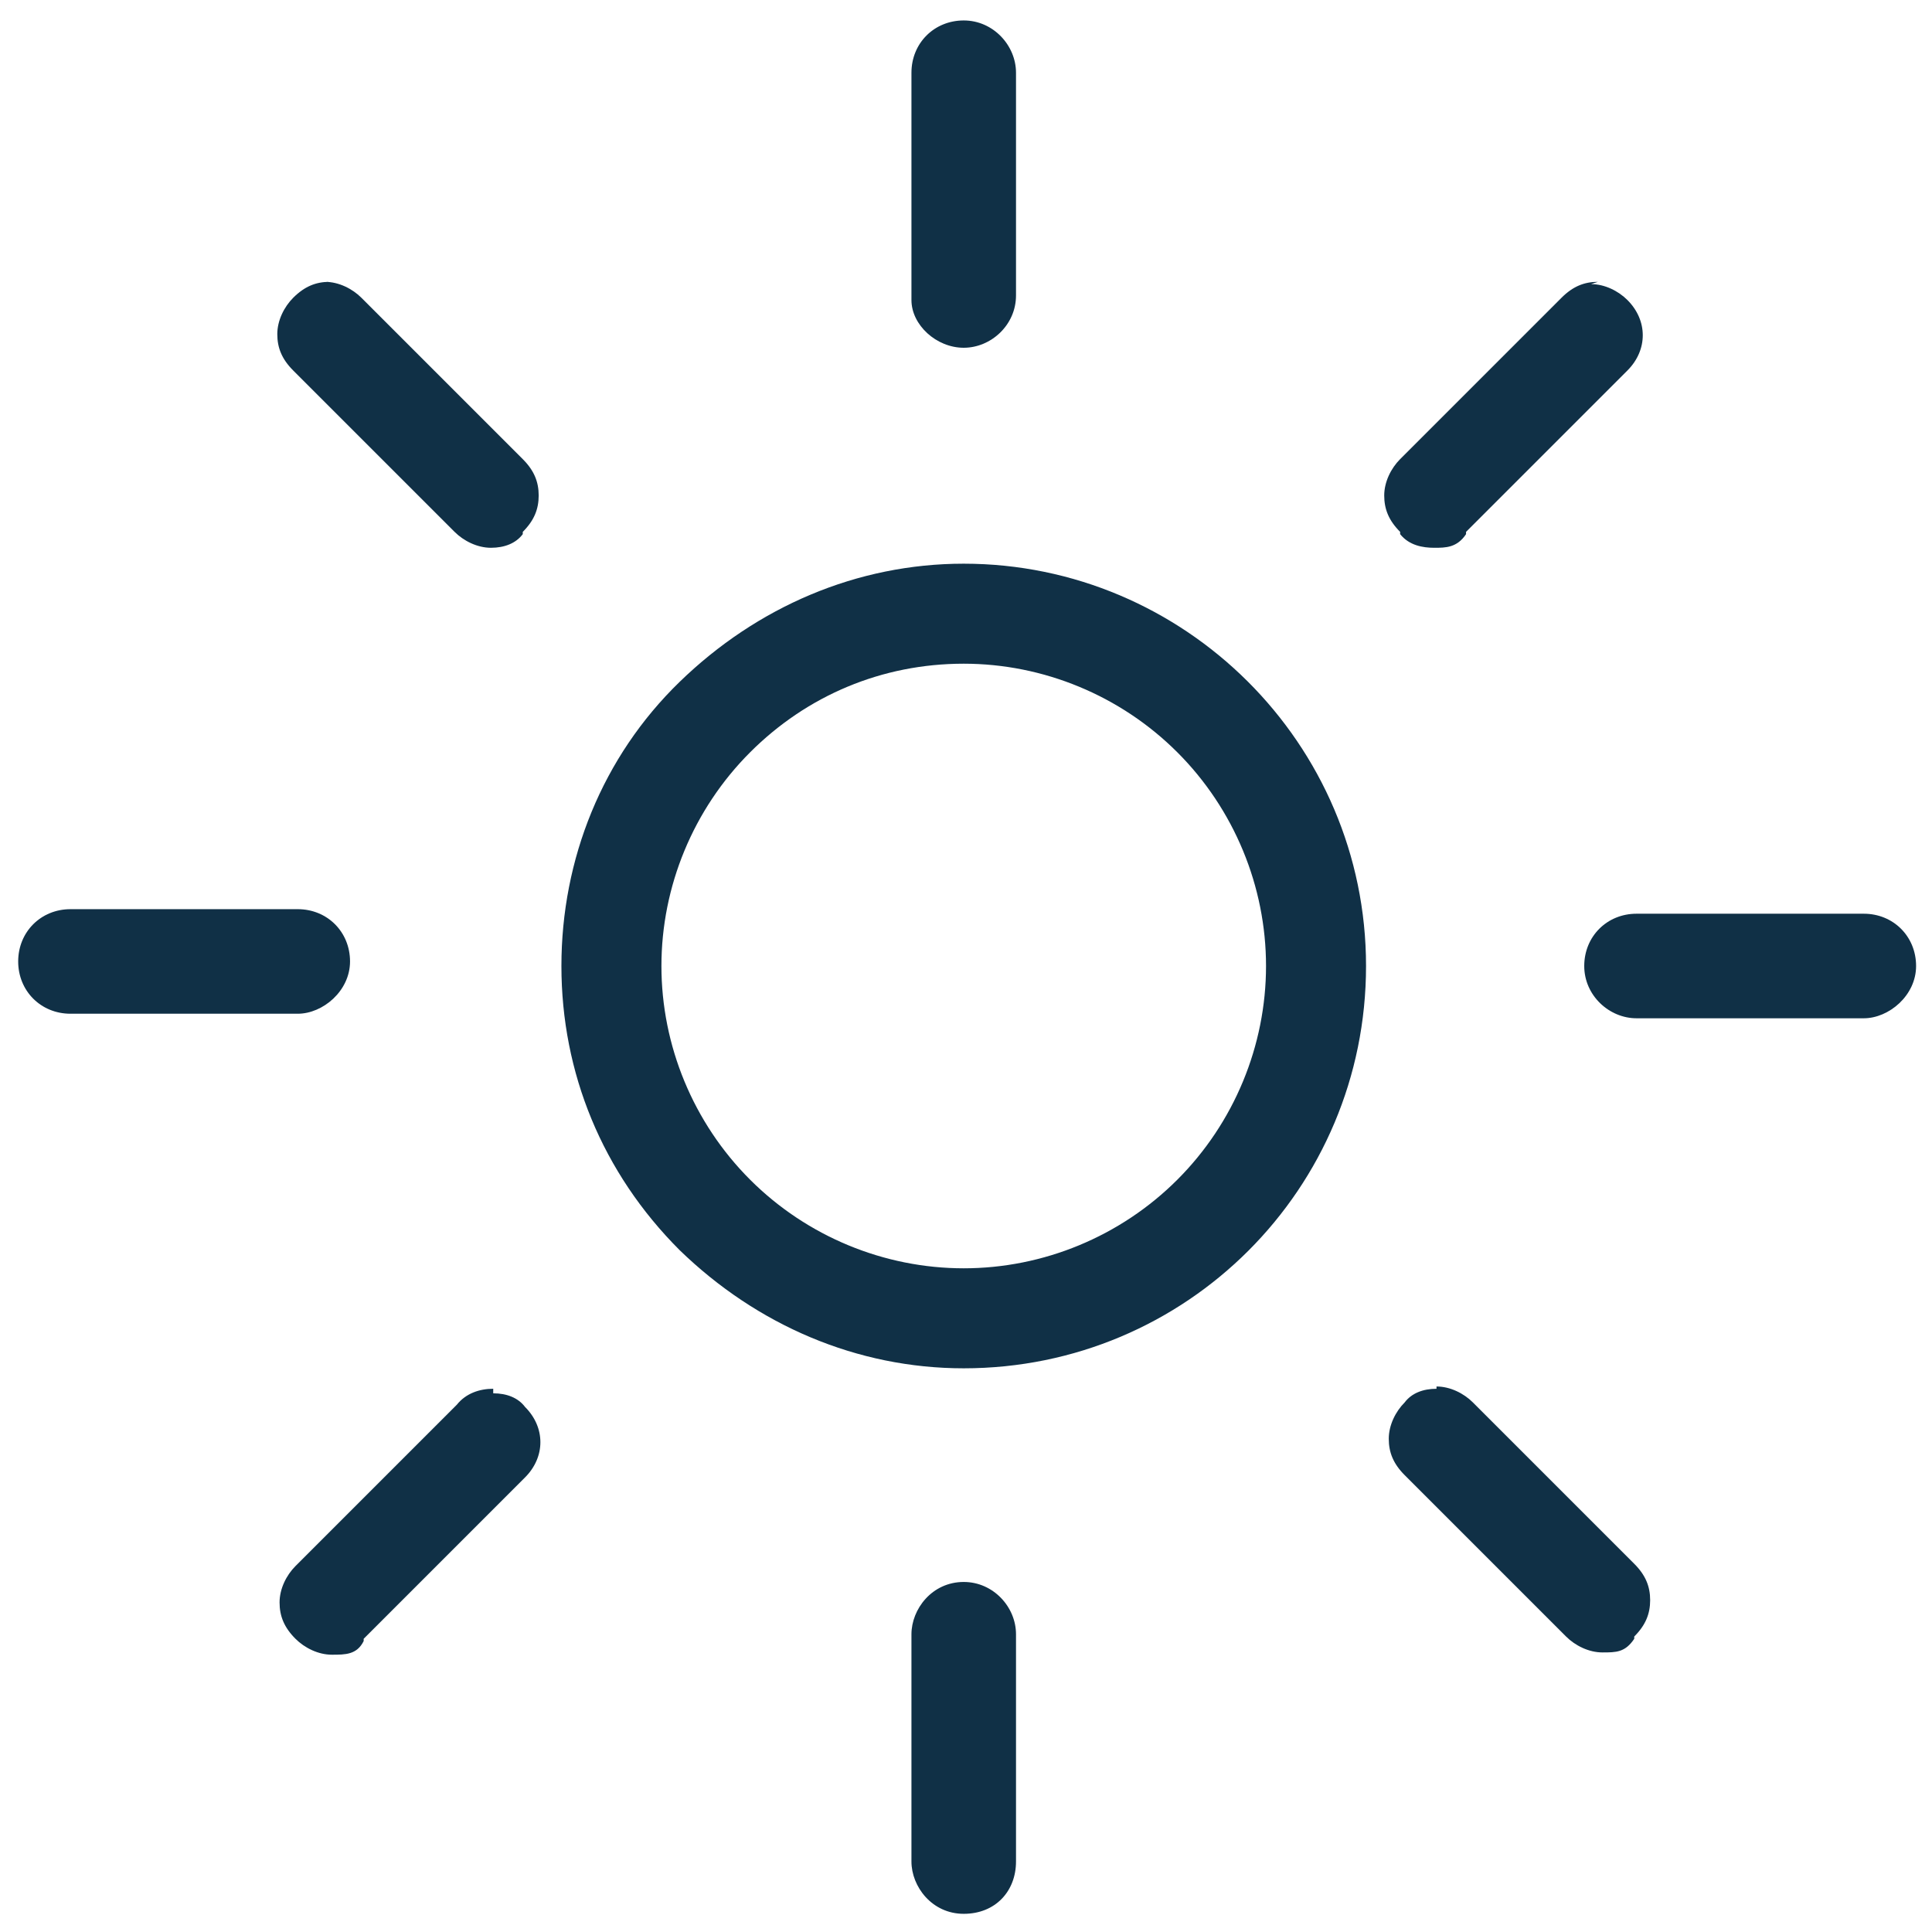 <?xml version="1.0" encoding="UTF-8"?>
<svg xmlns="http://www.w3.org/2000/svg" id="Layer_1" version="1.1" viewBox="0 0 85 85">
  <defs>
    <style>
      .st0 {
        fill: none;
      }

      .st1 {
        fill: #103046;
      }
    </style>
  </defs>
  <path class="st1" d="M-156.3,178.3c3,5.3,5.9,10.3,8.9,15.6.8-2.3,1.6-4.2,2.2-6.2,1.4-4.2,1.2-4,5.5-3.1,1.9.4,3.8.7,6,1.2-2.6-4.6-5-8.9-7.5-13.3-4.5,3.2-9.5,5-15.1,5.7M-161.8,178.3c-5.7-.7-10.6-2.5-15.1-5.7-2.5,4.4-4.9,8.7-7.5,13.3,2.8-.6,5.2-1,7.6-1.5,2.4-.5,2.7-.4,3.5,2,.9,2.4,1.7,4.9,2.7,7.6,3-5.3,5.9-10.4,8.9-15.7M-141.6,187.6c-1.2,3.4-2.3,6.7-3.5,9.9-.3.7-1.1,1.8-1.6,1.8-.7,0-1.7-.8-2.1-1.5-3.1-5.3-6.1-10.7-9.2-16.1-.3-.5-.6-1-1-1.6-3,5.3-5.9,10.4-8.8,15.4-.5.9-.9,1.8-1.5,2.6-.4.6-1.2,1.3-1.8,1.2-.6,0-1.3-.8-1.6-1.5-1.2-3.1-2.3-6.3-3.4-9.4,0-.2-.2-.5-.4-.8-3.4.7-6.7,1.4-10,2-.8.1-2,0-2.4-.5-.4-.5-.1-1.7.3-2.4,2.7-4.9,5.5-9.8,8.3-14.7.3-.5.5-.9.7-1.3-1.6-2-3.3-3.8-4.7-5.8-11.5-17-3-40.5,16.7-46.1.3,0,.5-.2.8-.2,1-.2,1.9,0,2.1,1.1.2,1.1-.4,1.6-1.3,2-2.9,1.3-6.1,2.4-8.7,4.2-9.2,6.3-13.3,17.5-10.7,28.6,2.4,10.4,11.3,18.6,22.1,20.4,15.2,2.5,29.6-8.4,31.4-23.7,1.5-12.9-6.5-25.3-19-29.1-.2,0-.3-.1-.5-.2-1.2-.3-2.3-.7-1.9-2.2.5-1.6,1.7-1.2,2.9-.9,6.2,1.8,11.4,5.3,15.4,10.4,9.5,12.2,8.5,29.3-2.4,40.2-.9.9-1,1.4-.4,2.5,2.8,4.8,5.6,9.7,8.3,14.6.5.9,1.3,1.9.3,2.7-.6.5-1.8.5-2.6.4-3.2-.6-6.5-1.3-9.9-2"></path>
  <path class="st1" d="M-138.3,148c0-11.5-9.2-20.8-20.6-20.9-11.4,0-20.8,9.2-20.8,20.7,0,11.5,9.3,20.9,20.7,20.9,11.4,0,20.7-9.3,20.7-20.8M-159.1,172c-13.2,0-24-10.9-24-24.1,0-13.3,10.9-24,24.3-23.9,13.1,0,23.9,10.8,23.9,24,0,13.3-10.8,24-24.2,24"></path>
  <path class="st1" d="M-156.9,119.2c0,1.1-.9,2-2,2s-2-.9-2-2,.9-2,2-2,2,.9,2,2"></path>
  <path class="st1" d="M-159.6,135h0s0,0,0,0ZM-170.1,144.4l4.6,4.5c.6.6.9,1.5.7,2.3l-1.1,6.3,5.7-3c.8-.4,1.7-.4,2.4,0l5.7,3-1.1-6.3c-.1-.8.1-1.7.7-2.3l4.6-4.5-6.4-.9c-.8-.1-1.6-.7-2-1.4l-2.8-5.8-2.8,5.8c-.4.8-1.1,1.3-2,1.4l-6.4.9ZM-151.1,161.5c-.4,0-.8-.1-1.2-.3l-6.6-3.5-6.6,3.5c-.9.5-1.9.4-2.7-.2-.8-.6-1.2-1.6-1-2.5l1.3-7.4-5.4-5.2c-.7-.7-1-1.7-.7-2.7.3-.9,1.1-1.6,2.1-1.8l7.4-1.1,3.3-6.7c.4-.9,1.3-1.5,2.3-1.5s1.9.6,2.3,1.5l3.3,6.7,7.4,1.1c1,.1,1.8.8,2.1,1.8.3.9,0,2-.7,2.7l-5.4,5.2,1.3,7.4c.2,1-.2,2-1,2.5-.5.3-1,.5-1.5.5"></path>
  <path class="st1" d="M138.9,165.6c1,0,2,0,2.9,0,.6,0,1.2,0,1.9,0,1.9,0,1.9,0,2.5-2-2.8-.7-4.9.8-7.3,2M153.2,178.9c-1.9,1.9-3,4-3.5,6.7,2.7,0,5.3-.1,8.2-.2-1.7-2.3-3.2-4.4-4.7-6.5M138.7,179.9h.2c1.6-3.6,3.2-7.2,4.9-11-2.1,0-4,0-6.1.1.3,3.7.6,7.3.9,10.9M130.7,169c-2.8,0-5.5.1-8.5.2,3.2,3.3,6.1,6.4,9.2,9.6-.3-3.4-.5-6.6-.7-9.8M146.2,185.7c.3-1.1.5-2.2.9-3.3.7-2.2,1.9-4.1,3.5-5.7.2-.2.3-.9.2-1.1-1.1-1.7-2.3-3.4-3.6-5.3-2.3,5.2-4.6,10.3-6.9,15.6,2.2,0,4.1-.1,6-.1M136.7,147.4c.1,1.1.2,2.1.3,3.2.4,3-.3,4.4-3,5.8-1.3.7-2.6,1.2-4,1.6-1.2.4-2.4.3-3.7-.3-1-.4-2.2-.2-3.3-.2-.1,0-.3.2-.4.4-.8,2.6-1.6,5.1-2.4,7.9,3.4,0,6.7,0,9.8-.1.1-.1.2-.2.2-.3,0-2.6,1.3-4.3,3.5-5.5,2.5-1.4,5.1-2.6,7.8-4-1.1-3.1-2.7-6-4.9-8.6M161.7,185c.6.8,1.6,1.6.9,2.8-.6,1.2-1.8.9-2.8.9-3,0-5.9,0-8.9.1-.3,0-.7,0-1,0,.5,4.6,4.5,8.6,9.4,9.5,4.9.9,10-1.8,12.3-6.3,2.3-4.6,1.3-9.9-2.4-13.4-3.6-3.3-9.2-4.1-13.1-1.8,1.9,2.7,3.8,5.4,5.7,8.1M114.9,184.2c-.4,1.3-.8,2.6-1.2,3.9-.4,1.2-1.2,1.7-2.2,1.4-1-.3-1.5-1.2-1.1-2.3,1-3.3,2-6.7,3-10,0-.2.1-.4.2-.7-5.3-1.3-11.3,2.7-12.8,8.3-1.6,6,1.9,12.2,7.8,14,6.1,1.9,12.5-1.4,14.4-7.3,1.8-5.5-1-12.1-6.1-13.9-.7,2.2-1.3,4.4-2,6.6M153.9,163c-.4.2-1,.3-1.4.3-2.8,0-2.8,0-3.8,2.7,0,.3-.2.7,0,.9,1.6,2.4,3.3,4.8,5,7.1,8.5-4.4,17.9-.3,21.3,7.1,3.4,7.6-.1,16.6-7.6,19.8-4,1.7-8,1.8-11.9,0-5.1-2.2-8-6.3-9-11.8-3.2,0-6.3,0-9.3.2-3,.3-4.5-.7-4.8-3.7,0-.7-.4-1.4-.9-1.9-3.8-4-7.7-8-11.5-12-.3-.3-.5-.5-.9-.8-.3,1.2-.6,2.2-.9,3.2,8.4,4,10.7,12.9,7.9,19.6-2.9,6.9-10.8,10.6-17.9,8.5-7.3-2.1-11.8-9.3-10.7-16.8,1-6.5,7.3-13.6,17.4-12.4.1-.4.2-.7.4-1.1,1.6-5.4,3.3-10.8,4.9-16.2.3-1.2,1-1.7,2.2-1.7.9,0,1.9,0,2.8,0,.3,0,.7,0,.8-.2.7-1.1,1.7-1.4,2.9-1.6.8-.2,1.6-.6,2.2-.8,0-2.4-.3-4.6,0-6.8.2-2.9,1.8-5,4.6-6,1.9-.7,3.8-1.2,5.6-2,1.8-.7,3.3-.3,4.7.8.7.6,1.4,1.1,2,1.8,4,4.6,6,10.1,7.8,15.8.6,1.9.3,3.6-1.3,5,.9,1.5.9,2.3-.1,2.9"></path>
  <path class="st1" d="M127.5,130.8c1.1,3.8,5.1,6,8.8,4.9,3.7-1.1,6-5.2,4.9-8.9-1.1-3.7-5.1-5.9-8.8-4.8-3.9,1.1-6,5-4.9,8.8"></path>
  <path class="st1" d="M-79.5,169.2c.4,0,.7,0,1-.1,5.8-1.3,9.4-6.6,8.6-12.7-.7-5.5-2.1-10.9-4.1-16.1-1-2.6-2.1-5.1-3.9-7.3-1.9-2.2-3.7-2.3-5.6,0-1.1,1.4-2.1,2.9-2.8,4.5-2.8,6.1-4.6,12.5-5.3,19.2-.5,4.6,1.1,8.2,4.9,10.9,1.4,1,3,1.6,4.8,1.7,0-1.6,0-3.1,0-4.6,0-.4-.2-1-.5-1.3-1.2-1.3-2.4-2.5-3.6-3.7-.7-.7-.7-1.4-.1-1.9.5-.5,1.2-.4,1.9.2.7.7,1.4,1.4,2.1,2.1,0,0,.1,0,.2-.1v-12.9c0-.3,0-.5,0-.8.1-.7.6-1.1,1.3-1.1.7,0,1.1.4,1.2,1.1,0,.6,0,1.3,0,1.9,0,1.7,0,3.3,0,5,0,0,.2.1.3.2.7-.8,1.4-1.5,2.1-2.3.7-.7,1.5-.8,2-.2.6.6.5,1.2-.3,2-1.2,1.2-2.4,2.4-3.6,3.6-.3.3-.5.8-.5,1.2,0,3.4,0,6.9,0,10.3v1.3ZM-79.5,171.9v8c.7,0,1.4,0,2.1,0,13.9-.4,27.3,1.9,40.1,7.4,1.8.8,3,.7,4.6-.4,4.9-3.2,10.2-4.8,16.1-4.3.9,0,1.7.2,2.6.4.9.2,1.2.7,1.1,1.4-.1.7-.8,1.1-1.6.9-2.6-.5-5.2-.5-7.8,0-4.7.9-8.8,3.1-12.5,6-.5.4-1,.9-1.7,1.4.7.2,1.2.4,1.7.6,2.2.8,4.4,1.5,6.6,2.3,1,.4,1.3,1,1,1.8-.3.7-.9.9-1.9.5-6.7-2.8-13.7-4.3-20.8-5-6.7-.7-13.3-.7-20-.1-7.5.7-14.8,2.2-21.8,5.1-1,.4-1.7.2-1.9-.6-.3-.7,0-1.3,1-1.7,5.8-2.4,11.8-3.8,17.9-4.7,5.4-.8,10.8-1,16.2-.9,6.2.1,12.2.8,18.2,2.2.6.1,1.1.1,1.5-.4.5-.6,1-1.1,1.5-1.8-1.5-.6-3.1-1.3-4.8-1.9-7-2.5-14.3-4.2-21.7-5.1-5.6-.7-11.2-.9-16.9-.5-4.1.3-8.2.9-12.1,2.1-.2,0-.3.1-.5.2-1,.2-1.6,0-1.8-.8-.2-.7.2-1.5,1.1-1.8,2-.5,4.1-1.1,6.1-1.5,1.9-.4,3.9-.6,5.9-.9v-8c-1.7-.6-3.5-1.1-5-1.9-5.1-2.6-7.7-8.2-7-13.9.9-6.7,2.5-13.1,5.3-19.3,1-2.3,2.3-4.6,4.2-6.4,2.5-2.4,5.2-2.4,7.7,0,2,1.9,3.4,4.3,4.4,6.9,2.8,6.5,4.6,13.2,5.2,20.2.5,7.1-4.7,13.3-11.7,14.2-.1,0-.2,0-.4,0"></path>
  <path class="st1" d="M-40.2,161.9c3.7,0,6.8-3,6.8-6.7,0-3.7-3-6.7-6.7-6.7-3.7,0-6.7,2.9-6.7,6.6,0,3.8,2.8,6.8,6.6,6.8M-27.1,149.3h0c1.7,0,3.3,0,5,0,5,0,8.6-4.7,7.3-9.6-.9-3.3-3.4-5.5-7-5.9-1.4-.2-1.7-.7-1.5-2,.2-1.4.3-2.8.1-4.2-.7-4.6-4.7-8.5-9.2-8.9-5.3-.5-9.7,2.1-11.5,6.8-.7,1.7-1.1,1.8-2.7,1-2.7-1.4-5.4-1.3-7.9.6-2.4,1.8-3.4,4.3-2.8,7.3.3,1.5-.2,2.1-1.7,2-1.5,0-2.9.2-4.2,1-2.2,1.5-3.3,4.6-2.5,7.4.8,2.7,3.1,4.5,6,4.5,3.9,0,7.8,0,11.6,0,.4,0,.8-.2,1.1-.5,4-4,9.8-4,13.7,0,.2.3.7.4,1.1.5,1.7,0,3.5,0,5.2,0M-45.9,123.8c3.3-6.6,10.2-8.9,15.9-7.2,6.3,1.8,9.8,7.1,9.6,14.5,1.5.7,3,1.3,4.2,2.2,3.6,2.6,5.1,7.1,3.8,11.2-1.4,4.3-5.2,7.1-9.9,7.2-2.7,0-5.5,0-8.2,0h-1c1.3,4.8.1,8.6-4,11.2-3.3,2-6.8,1.9-9.9-.4-3.7-2.6-4.7-6.3-3.4-10.8-.4,0-.7,0-1,0-3.4,0-6.7.1-10.1,0-5.2-.3-8.6-4.2-8.4-9.4.2-4.8,3.3-8,8-8.5.1,0,.2,0,.4,0-.2-3.7,1.2-6.7,4.2-8.9,3-2.2,6.3-2.4,9.8-1"></path>
  <path class="st1" d="M-24,154c.6,0,1.2,0,1.8,0,.8,0,1.2.5,1.2,1.2,0,.7-.4,1.3-1.1,1.3-1.2,0-2.5,0-3.7,0-.7,0-1.3-.7-1.2-1.3,0-.7.5-1.1,1.2-1.1.6,0,1.2,0,1.8,0"></path>
  <path class="st1" d="M-56.3,154c.6,0,1.3,0,1.9,0,.7,0,1.1.5,1.1,1.2,0,.7-.3,1.2-1,1.3-1.3,0-2.6,0-3.9,0-.7,0-1.1-.6-1-1.3,0-.7.4-1.1,1.1-1.1.6,0,1.3,0,1.9,0h0"></path>
  <path class="st1" d="M-38.9,171.2c0,.6,0,1.3,0,1.9,0,.7-.5,1.1-1.2,1.1-.7,0-1.2-.4-1.2-1.1,0-1.2,0-2.4,0-3.7,0-.8.5-1.2,1.3-1.2.7,0,1.2.4,1.2,1.2,0,.6,0,1.2,0,1.8h0"></path>
  <path class="st1" d="M-27.6,169.1c-.4-.3-.8-.4-1-.6-.8-.7-1.5-1.5-2.2-2.2-.6-.6-.6-1.3,0-1.8.6-.6,1.2-.5,1.9,0,.8.7,1.6,1.5,2.2,2.3.3.3.3,1,.2,1.4-.1.4-.6.6-1,.9"></path>
  <path class="st1" d="M-49.2,165.2c0,1-2.8,3.9-3.6,3.8-.4,0-.9-.3-1.1-.7-.2-.3-.2-1,0-1.2.8-1,1.7-1.9,2.7-2.7.3-.2.9-.2,1.2,0,.4.2.6.7.7.8"></path>
  <path class="st1" d="M-38.9,139.1c0,.6,0,1.2,0,1.8,0,.7-.4,1.1-1.1,1.1-.7,0-1.3-.3-1.3-1,0-1.3,0-2.6,0-3.9,0-.7.6-1.1,1.2-1,.7,0,1.1.4,1.2,1.1,0,.6,0,1.3,0,2h0"></path>
  <path class="st1" d="M-30.1,146.2c-.3-.2-.8-.5-.9-.8-.1-.3-.1-1,0-1.2.8-.9,1.7-1.9,2.6-2.6.3-.2,1.1-.2,1.5,0,.6.3.7,1,.2,1.6-.9,1-1.8,1.9-2.8,2.8-.2.1-.4.2-.8.3"></path>
  <path class="st1" d="M-49.1,145c-.2.3-.4.8-.8.9-.4.1-1,.1-1.3,0-.9-.8-1.8-1.7-2.6-2.6-.5-.5-.4-1.1,0-1.6.4-.5,1.1-.6,1.5-.2,1,.9,1.9,1.8,2.8,2.7.1.2.2.4.3.8"></path>
  <path class="st1" d="M33.2,175.7c-11.8,0-21.5-9.6-21.5-21.5s9.6-21.5,21.5-21.5,21.5,9.6,21.5,21.5-9.6,21.5-21.5,21.5M33.2,129.7c-13.5,0-24.5,11-24.5,24.5s11,24.5,24.5,24.5,24.5-11,24.5-24.5-11-24.5-24.5-24.5"></path>
  <path class="st1" d="M41.9,161.7c-2.4.3-4.8-.8-6.4-2.7,1.3-.7,2.3-1.8,2.7-3.2h9.8c-.6,3.1-3.1,5.6-6.2,5.9h0ZM33.2,156.5c-1.3,0-2.3-1-2.3-2.3s1-2.3,2.3-2.3,2.3,1,2.3,2.3-1,2.3-2.3,2.3M31.7,169.1c-3.1-.6-5.6-3.1-5.9-6.2-.3-2.4.8-4.8,2.7-6.4.7,1.3,1.8,2.3,3.2,2.7v9.8ZM18.3,152.7c.6-3.1,3.1-5.6,6.2-5.9,2.4-.3,4.8.8,6.4,2.7-1.3.7-2.3,1.8-2.7,3.2h-9.8ZM34.7,139.3c3.1.6,5.6,3.1,5.9,6.2.3,2.4-.8,4.8-2.7,6.4-.7-1.3-1.8-2.3-3.2-2.7v-9.8ZM50.8,153.2c-.3-.3-.7-.5-1.1-.5h-8.5c1.7-2.1,2.6-4.8,2.3-7.6-.6-5.1-5.1-8.9-10.4-9-.4,0-.8.2-1.1.4-.3.3-.5.7-.5,1.1v8.5c-2.1-1.8-4.8-2.6-7.6-2.3-5.1.6-8.9,5.1-9,10.4,0,.4.2.8.4,1.1.3.3.7.5,1.1.5h8.5c-1.8,2.1-2.6,4.8-2.3,7.6.6,5.1,5.1,8.9,10.4,9,.4,0,.8-.2,1.1-.4.3-.3.5-.7.5-1.1v-8.5c1.8,1.5,4.1,2.4,6.4,2.4s.8,0,1.2,0c5.1-.6,8.9-5.1,9-10.4,0-.4-.2-.8-.4-1.1h0Z"></path>
  <path class="st1" d="M10.2,128.5c-1.5,0-2.8,1.3-2.8,2.8s1.3,2.8,2.8,2.8,2.8-1.3,2.8-2.8-1.3-2.8-2.8-2.8"></path>
  <path class="st1" d="M10.2,174.4c-1.5,0-2.8,1.3-2.8,2.8s1.3,2.8,2.8,2.8,2.8-1.3,2.8-2.8-1.3-2.8-2.8-2.8"></path>
  <path class="st1" d="M56.1,174.4c-1.5,0-2.8,1.3-2.8,2.8s1.3,2.8,2.8,2.8,2.8-1.3,2.8-2.8-1.3-2.8-2.8-2.8"></path>
  <path class="st1" d="M56.1,134c1.5,0,2.8-1.3,2.8-2.8s-1.3-2.8-2.8-2.8-2.8,1.3-2.8,2.8,1.3,2.8,2.8,2.8"></path>
  <path class="st1" d="M76.9,131.6h-9.1v-9.1h9.1v9.1ZM76.9,143.7h-9.1v-9.1h9.1v9.1ZM76.9,155.7h-9.1v-9.1h9.1v9.1ZM76.9,185.9h-9.1v-27.2h9.1v27.2ZM76.9,198H1.5v-9.1h75.4v9.1ZM1.5,122.5h63.4v63.4H1.5v-63.4ZM78.4,119.5H0c-.8,0-1.5.7-1.5,1.5v78.4c0,.8.7,1.5,1.5,1.5h78.4c.8,0,1.5-.7,1.5-1.5v-78.4c0-.8-.7-1.5-1.5-1.5"></path>
  <path class="st1" d="M271.7,166.3l4.8,5.7-4.9,6.2h-61.9v-11.8h61.9M272.9,163.7h-65.7v16.9h65.7l7-8.8-7-8.2h0Z"></path>
  <path class="st1" d="M281.7,188.2l4.8,5.7-4.9,6.2h-71.9v-11.8h71.9M282.9,185.7h-75.7v16.9h75.7l7-8.8-7-8.2h0Z"></path>
  <path class="st1" d="M251.7,122.4l4.8,5.7-4.9,6.2h-41.9v-11.8h42M252.9,119.9h-45.7v16.9h45.7l7-8.8-7-8.2h0Z"></path>
  <path class="st1" d="M261.7,144.4l4.8,5.7-4.9,6.2h-51.9v-11.8h51.9M262.9,141.8h-55.7v16.9h55.7l7-8.8-7-8.2h0Z"></path>
  <g>
    <path class="st1" d="M326.7,174.2h14.1l2-8.3h-10.6l-5.5,8.3ZM343.9,174.2h13.1l-1.9-8.3h-9.2l-2,8.3ZM360,174.2h14l-5.5-8.3h-10.4l1.9,8.3ZM319.3,185.5h18.8l2-8.3h-15.3l-5.5,8.3ZM341.1,185.5h18.4l-1.9-8.3h-14.5l-2,8.3ZM362.7,185.5h18.8l-5.5-8.3h-15.2l1.9,8.3ZM364.6,200.6c-.9,0-1.5-.7-1.5-1.5s.7-1.5,1.5-1.5h4v-9h-36.6v9h4c.9,0,1.5.7,1.5,1.5s-.7,1.5-1.5,1.5h-11c-.9,0-1.5-.7-1.5-1.5s.8-1.5,1.5-1.5h4v-9h-12.5c-.5,0-1.1-.3-1.3-.8-.3-.5-.2-1.1,0-1.5h0s14.9-22.6,14.9-22.6c.3-.4.7-.7,1.3-.7h37.8c.5,0,1,.2,1.3.7l14.9,22.6c.2.4.4,1,0,1.5h0s0,0,0,0c-.3.5-.8.8-1.3.8h-12.5v9h4c.9,0,1.5.7,1.5,1.5s-.7,1.5-1.5,1.5h-11Z"></path>
    <path class="st1" d="M350.3,132.2c-1.6,0-3.2.6-4.3,1.8-1.1,1.1-1.8,2.7-1.8,4.3s.6,3.2,1.8,4.3c1.1,1.1,2.7,1.8,4.3,1.8s3.2-.6,4.3-1.8,1.8-2.7,1.8-4.3-.6-3.2-1.8-4.3c-1.1-1.1-2.7-1.8-4.3-1.8M350.3,147.3c-2.4,0-4.6-.9-6.4-2.7-1.7-1.7-2.7-4-2.7-6.4s.9-4.7,2.6-6.4,4-2.6,6.4-2.6c5,0,9,4.1,9,9s-4.1,9-9,9"></path>
    <path class="st1" d="M350.3,125.4c-.8,0-1.5-.7-1.5-1.4v-4.9c0-.9.7-1.5,1.5-1.5s1.5.7,1.5,1.5v4.8c0,.8-.7,1.5-1.5,1.5"></path>
    <path class="st1" d="M340.2,129.7c-.4,0-.8-.2-1.1-.5l-3.4-3.4c-.3-.3-.4-.7-.4-1.1s.2-.8.4-1.1c.3-.3.7-.4,1.1-.4s.8.2,1.1.4l3.4,3.4c.3.3.4.7.4,1.1s-.2.8-.4,1.1h0s0,0,0,0c-.3.4-.7.4-1,.4"></path>
    <path class="st1" d="M331.2,136.7c-.8,0-1.5.7-1.5,1.5s.7,1.5,1.5,1.5h4.9c.7,0,1.5-.6,1.5-1.5s-.7-1.5-1.5-1.5h-4.9Z"></path>
    <path class="st1" d="M340.2,146.9c-.4,0-.8.2-1.1.4l-3.4,3.4c-.3.3-.4.7-.4,1.1s.2.8.4,1.1c.3.3.7.5,1.1.5s.7,0,1-.4h0s0,0,0,0l3.4-3.4c.6-.6.6-1.5,0-2.1h0s0,0,0,0c-.2-.3-.6-.4-1-.4"></path>
    <path class="st1" d="M350.3,151.1c-.9,0-1.5.8-1.5,1.5v4.9c0,.7.6,1.5,1.5,1.5s1.5-.7,1.5-1.5v-4.9c0-.8-.7-1.5-1.5-1.5"></path>
    <path class="st1" d="M360.5,146.9c-.4,0-.8.2-1,.4h0s0,0,0,0c-.3.3-.4.7-.4,1.1s.2.8.4,1.1l3.4,3.4c.3.3.7.5,1.1.5s.7,0,1-.4h0s0,0,0,0c.3-.3.4-.7.4-1.1s-.2-.8-.4-1.1l-3.4-3.4c-.3-.3-.7-.4-1.1-.4"></path>
    <path class="st1" d="M364.7,136.8c-.9,0-1.5.7-1.5,1.5s.7,1.5,1.5,1.5h4.9c.7,0,1.5-.6,1.5-1.5s-.7-1.5-1.5-1.5h-4.9Z"></path>
    <path class="st1" d="M363.9,123.2c-.4,0-.8.2-1.1.4l-3.4,3.4c-.3.3-.4.7-.4,1.1s.2.8.4,1.1h0s0,0,0,0c.3.4.7.4,1,.4s.7,0,1-.4h0s0,0,0,0l3.4-3.4c.6-.6.6-1.5,0-2.1-.3-.3-.7-.4-1.1-.4"></path>
  </g>
  <g>
    <path class="st1" d="M42.4,60.2c-4.7,0-9.1-1.9-12.5-5.2-3.4-3.4-5.2-7.8-5.2-12.5s1.8-9.2,5.2-12.5,7.8-5.2,12.5-5.2c9.7,0,17.7,7.9,17.7,17.7s-7.9,17.7-17.7,17.7ZM42.4,29.2c-3.6,0-6.9,1.4-9.4,3.9-2.5,2.5-3.9,5.9-3.9,9.4s1.4,6.9,3.9,9.4c2.5,2.5,5.9,3.9,9.4,3.9s6.9-1.4,9.4-3.9c2.5-2.5,3.9-5.9,3.9-9.4s-1.4-6.9-3.9-9.4c-2.5-2.5-5.9-3.9-9.4-3.9Z"></path>
    <path class="st1" d="M42.4.9c-1.3,0-2.3,1-2.3,2.3v10c0,1.1,1.1,2.1,2.3,2.1s2.3-1,2.3-2.3V3.2c0-1.2-1-2.3-2.3-2.3Z"></path>
    <path class="st1" d="M14.5,12.4c-.6,0-1.1.2-1.6.7-.4.4-.7,1-.7,1.6s.2,1.1.7,1.6l7.1,7.1c.4.4,1,.7,1.6.7s1.1-.2,1.4-.6h0s0-.1,0-.1c.5-.5.7-1,.7-1.6s-.2-1.1-.7-1.6l-7.1-7.1c-.4-.4-1-.7-1.6-.7Z"></path>
    <path class="st1" d="M3.1,44.6c-1.3,0-2.3-1-2.3-2.3s1-2.3,2.3-2.3h10c1.3,0,2.3,1,2.3,2.3s-1.2,2.3-2.3,2.3H3.1Z"></path>
    <path class="st1" d="M21.7,61.1c-.6,0-1.2.2-1.6.7l-7.1,7.1c-.4.4-.7,1-.7,1.6s.2,1.1.7,1.6c.4.4,1,.7,1.6.7s1.1,0,1.4-.6h0s0-.1,0-.1l7.1-7.1c.9-.9.9-2.2,0-3.1h0s0,0,0,0c-.3-.4-.8-.6-1.4-.6Z"></path>
    <path class="st1" d="M42.4,69.6c-1.4,0-2.3,1.2-2.3,2.3v10c0,1.1.9,2.3,2.3,2.3s2.3-1,2.3-2.3v-10c0-1.2-1-2.3-2.3-2.3Z"></path>
    <path class="st1" d="M63.2,61.1c-.6,0-1.1.2-1.4.6h0s0,0,0,0c-.4.4-.7,1-.7,1.6s.2,1.1.7,1.6l7.1,7.1c.4.4,1,.7,1.6.7s1,0,1.4-.6h0s0-.1,0-.1c.5-.5.7-1,.7-1.6s-.2-1.1-.7-1.6l-7.1-7.1c-.4-.4-1-.7-1.6-.7Z"></path>
    <path class="st1" d="M72,44.8c-1.2,0-2.3-1-2.3-2.3s1-2.3,2.3-2.3h10c1.3,0,2.3,1,2.3,2.3s-1.2,2.3-2.3,2.3h-10Z"></path>
    <path class="st1" d="M70.3,12.4c-.6,0-1.1.2-1.6.7l-7.1,7.1c-.4.4-.7,1-.7,1.6s.2,1.1.7,1.6h0s0,.1,0,.1c.4.5,1,.6,1.5.6s1,0,1.4-.6h0s0-.1,0-.1l7.1-7.1c.9-.9.9-2.2,0-3.1-.4-.4-1-.7-1.6-.7Z"></path>
  </g>
  <rect class="st0" width="85" height="85"></rect>
</svg>
